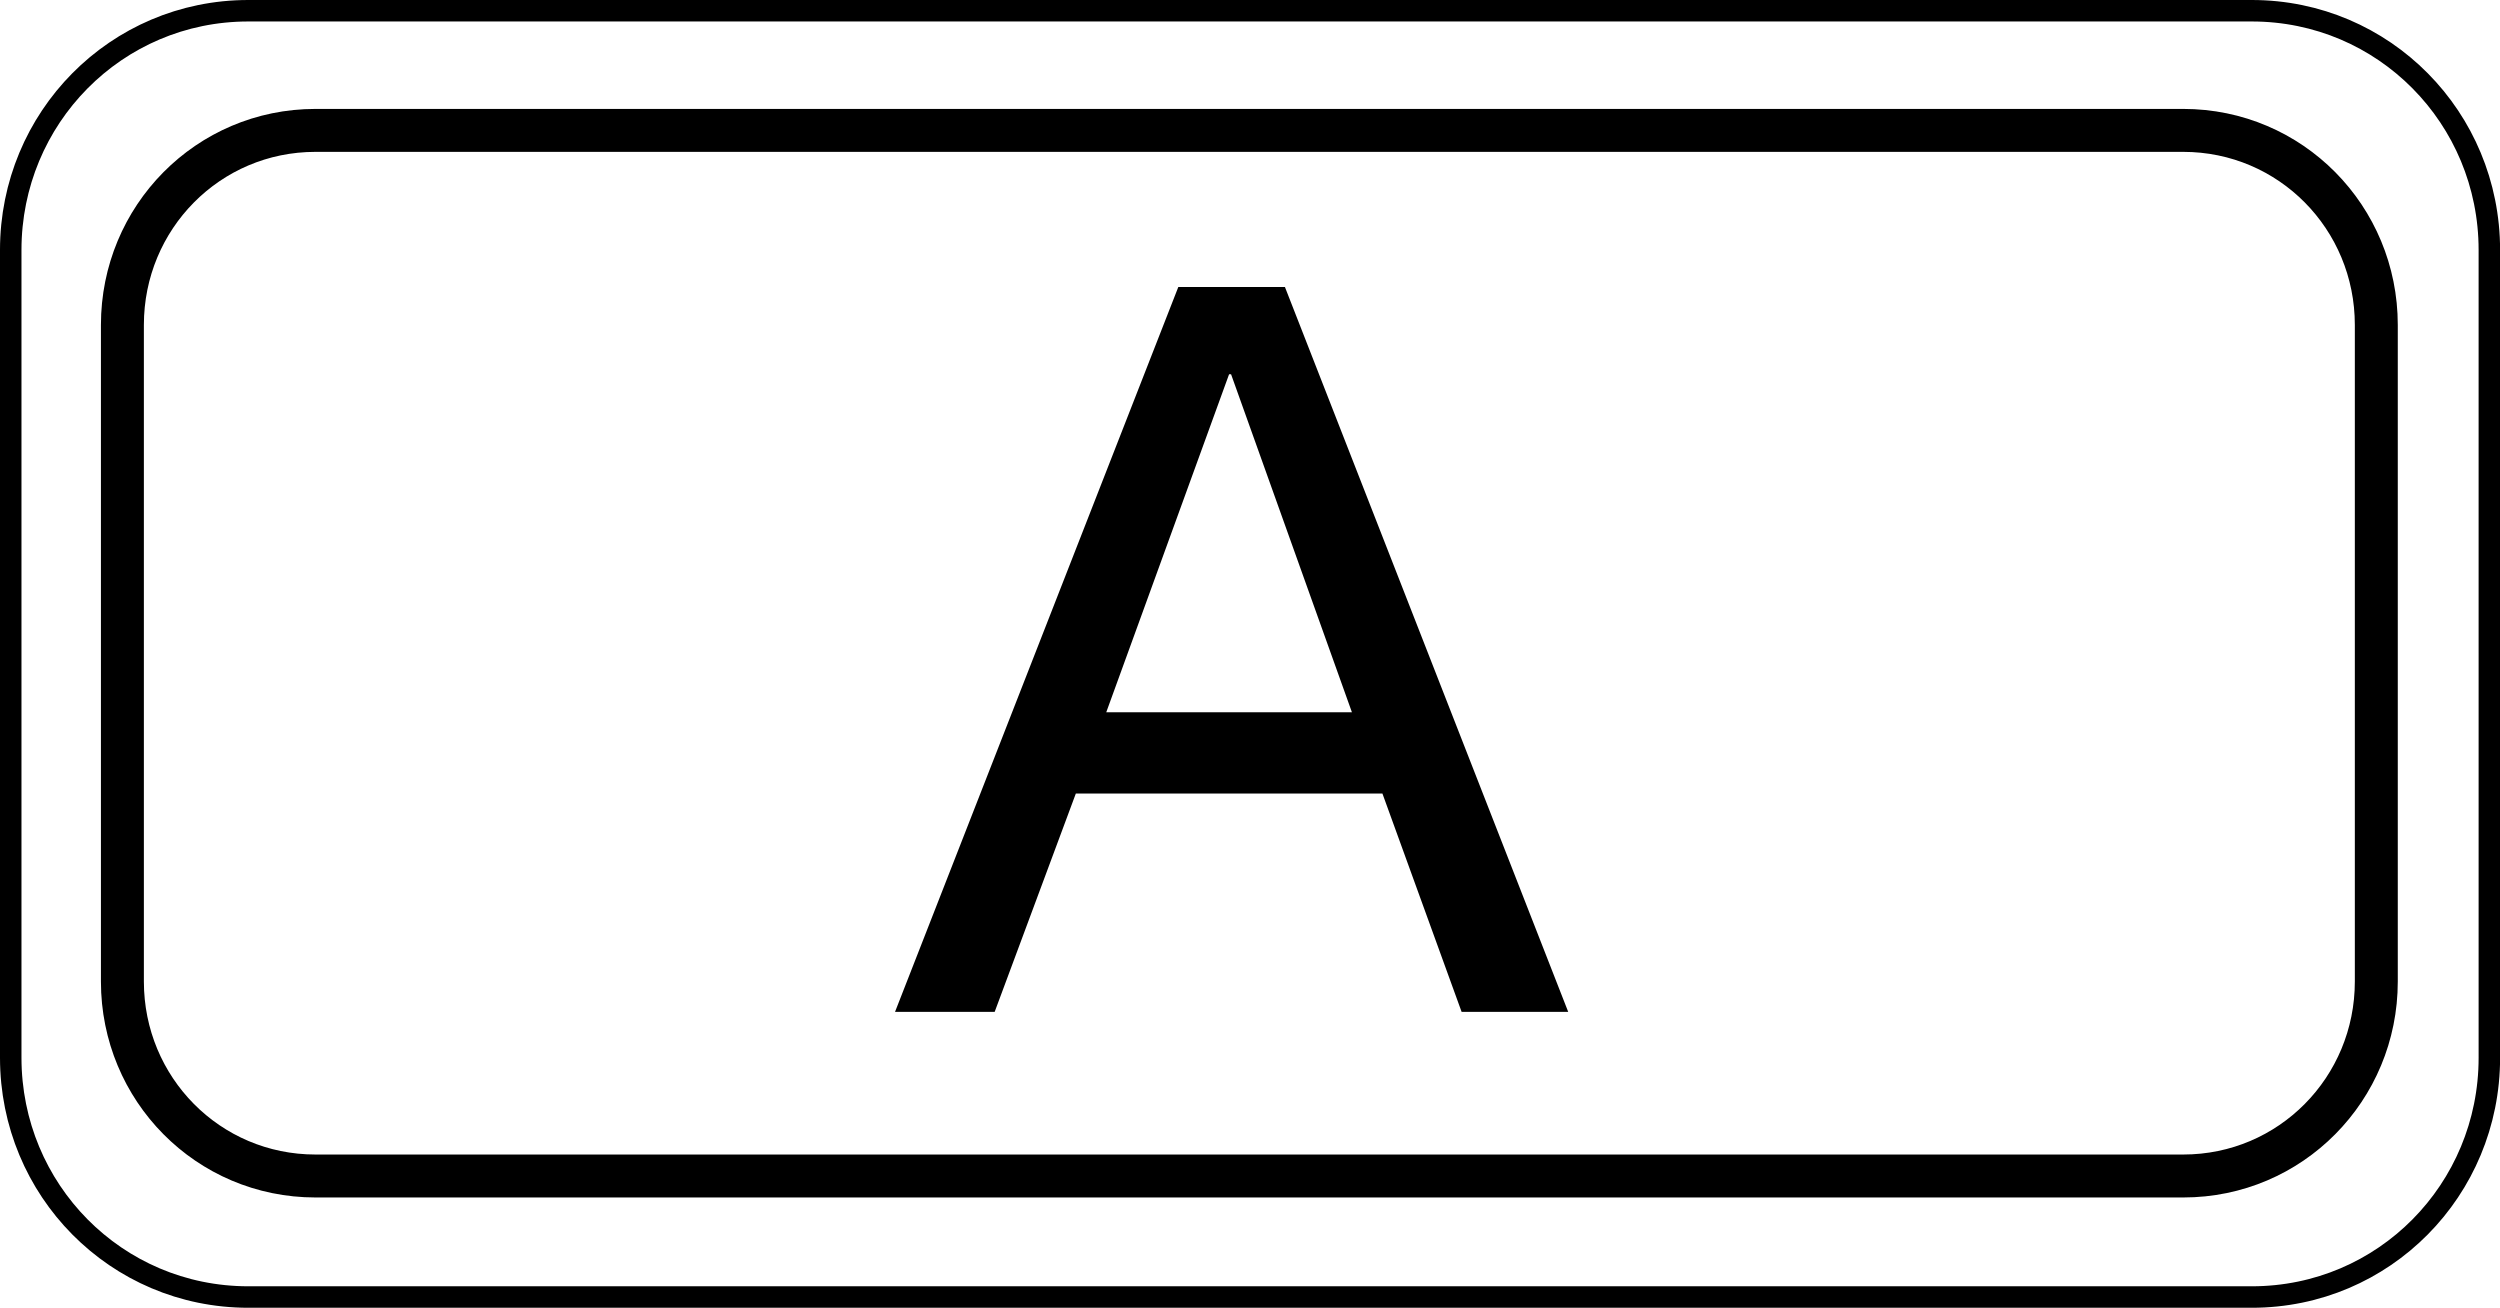 <?xml version="1.0" encoding="utf-8"?>
<!-- Generator: Adobe Illustrator 27.0.0, SVG Export Plug-In . SVG Version: 6.00 Build 0)  -->
<svg version="1.1" id="レイヤー_1" xmlns="http://www.w3.org/2000/svg" xmlns:xlink="http://www.w3.org/1999/xlink" x="0px"
	 y="0px" width="29.105px" height="15.225px" viewBox="0 0 29.105 15.225" style="enable-background:new 0 0 29.105 15.225;"
	 xml:space="preserve">
<style type="text/css">
	.st0{fill:none;stroke:#000000;stroke-width:0.5;stroke-linecap:round;stroke-linejoin:round;stroke-miterlimit:10;}
	.st1{fill:none;stroke:#000000;stroke-width:0.25;stroke-linecap:round;stroke-linejoin:round;stroke-miterlimit:10;}
</style>
<g>
	<path class="st0" d="M1.425,11.427c0,1.251,0.997,2.264,2.248,2.264h21.744c1.251,0,2.248-1.014,2.248-2.264V3.783
		c0-1.251-0.997-2.265-2.248-2.265H3.673c-1.251,0-2.248,1.014-2.248,2.265V11.427z"/>
	<path class="st1" d="M0.125,12.314c0,1.539,1.227,2.786,2.766,2.786h23.324c1.539,0,2.766-1.247,2.766-2.786V2.911
		c0-1.539-1.227-2.786-2.766-2.786H2.891c-1.539,0-2.766,1.247-2.766,2.786V12.314z"/>
</g>
<path d="M13.718,3.341h1.241l3.298,8.439h-1.241l-0.922-2.542h-3.569l-0.945,2.542H10.42L13.718,3.341z M12.879,8.292h2.86
	l-1.407-3.935h-0.023L12.879,8.292z"/>
</svg>
